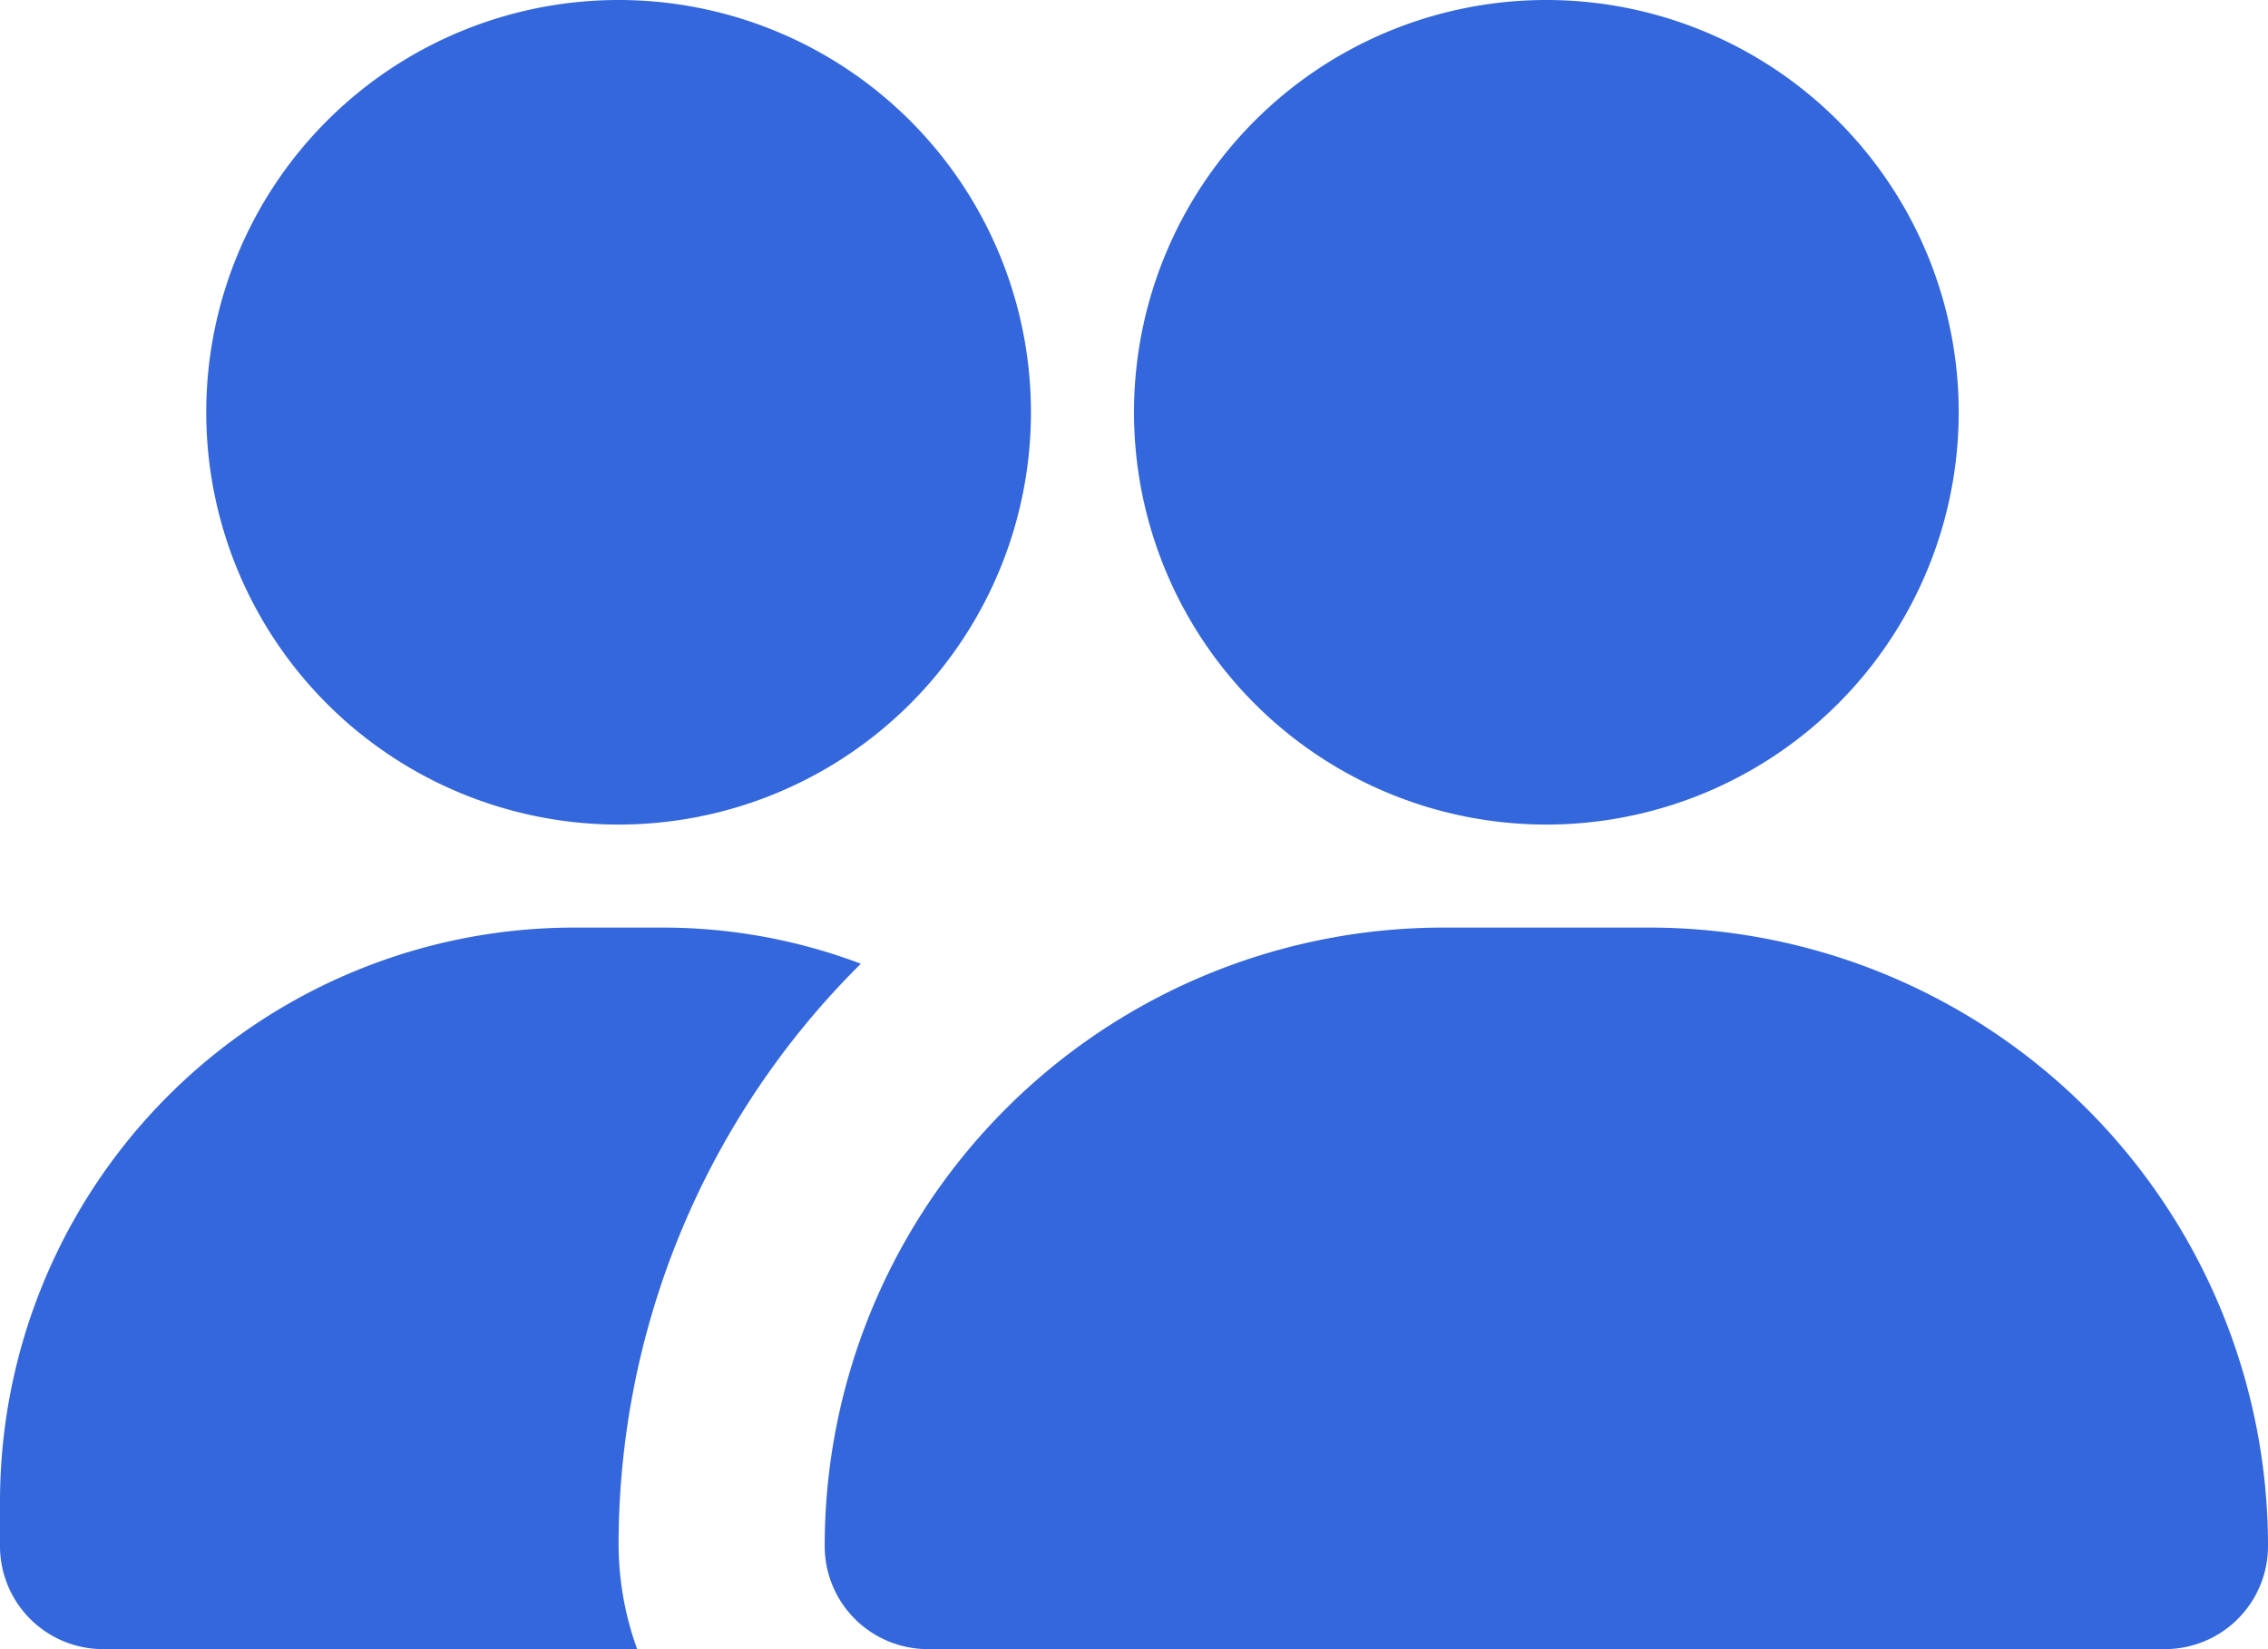 <svg xmlns="http://www.w3.org/2000/svg" width="16" height="11.636" viewBox="0 0 16 11.636">
    <path data-name="Tracciato 88" d="M17 14.909a.727.727 0 0 1-.727.727H7.545a.727.727 0 0 1-.727-.727 4.364 4.364 0 0 1 4.364-4.364h1.455A4.364 4.364 0 0 1 17 14.909zM11.909 4a2.909 2.909 0 1 0 2.909 2.909A2.909 2.909 0 0 0 11.909 4zM5.364 4a2.909 2.909 0 1 0 2.909 2.909A2.909 2.909 0 0 0 5.364 4zm0 10.909A5.775 5.775 0 0 1 7.073 10.8a3.949 3.949 0 0 0-1.389-.255h-.64A4.051 4.051 0 0 0 1 14.589v.32a.727.727 0 0 0 .727.727h3.768a2.182 2.182 0 0 1-.131-.727z" transform="translate(-1 -4)" style="fill:#3467db"/>
</svg>
